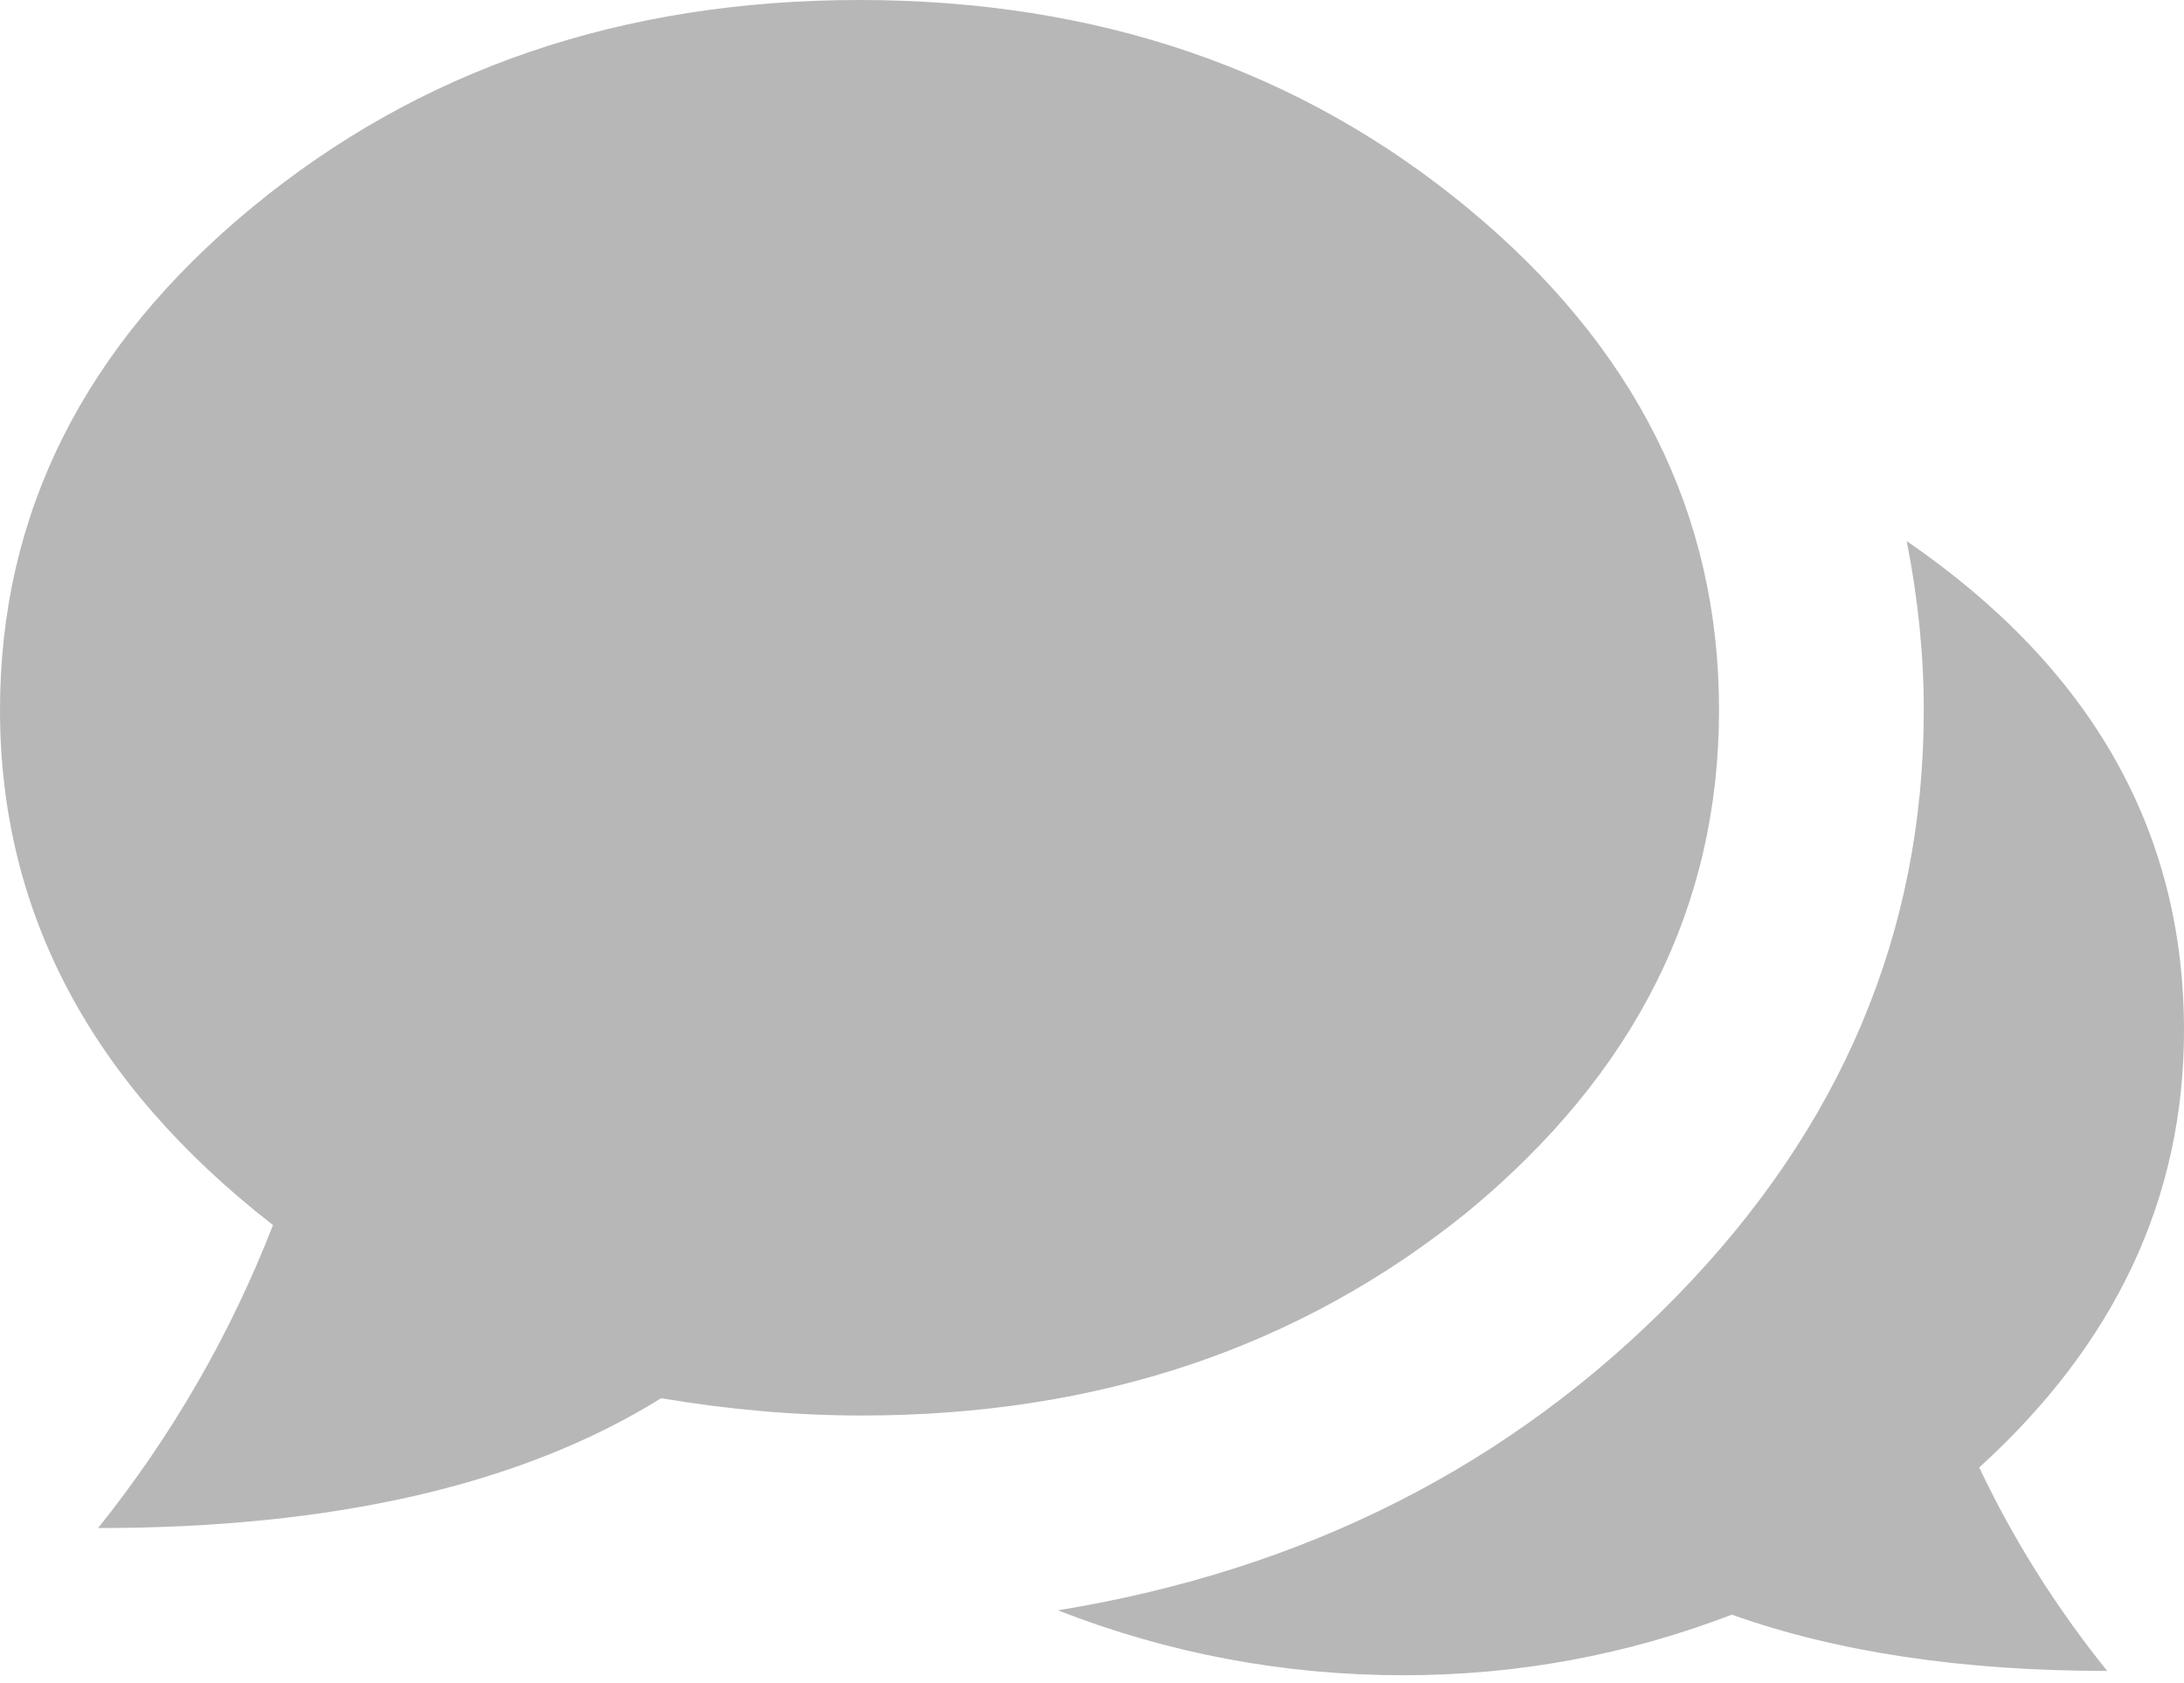 <svg width="48" height="37" viewBox="0 0 48 37" fill="none" xmlns="http://www.w3.org/2000/svg">
<path id="Union" d="M41.906 11.895C42.156 13.164 42.281 14.401 42.281 15.607C42.281 20.492 40.469 24.79 36.844 28.501C33.219 32.212 28.688 34.512 23.25 35.401C25.688 36.352 28.219 36.828 30.844 36.828C33.344 36.828 35.75 36.384 38.062 35.496C40.375 36.32 43.125 36.733 46.312 36.733C45.188 35.337 44.25 33.846 43.5 32.26C46.5 29.532 48 26.328 48 22.649C48 18.271 45.969 14.687 41.906 11.895ZM32.25 26.645C35.938 23.6 37.781 19.921 37.781 15.607C37.781 11.293 35.938 7.613 32.25 4.568C28.562 1.523 24.109 0 18.891 0C13.672 0 9.219 1.523 5.531 4.568C1.844 7.613 0 11.293 0 15.607C0 20.048 2 23.822 6 26.931C5.062 29.342 3.781 31.562 2.156 33.592C7.344 33.592 11.469 32.641 14.531 30.738C16.031 30.991 17.5 31.118 18.938 31.118C24.125 31.118 28.562 29.627 32.25 26.645Z" fill="#B7B7B7"/>
</svg>
